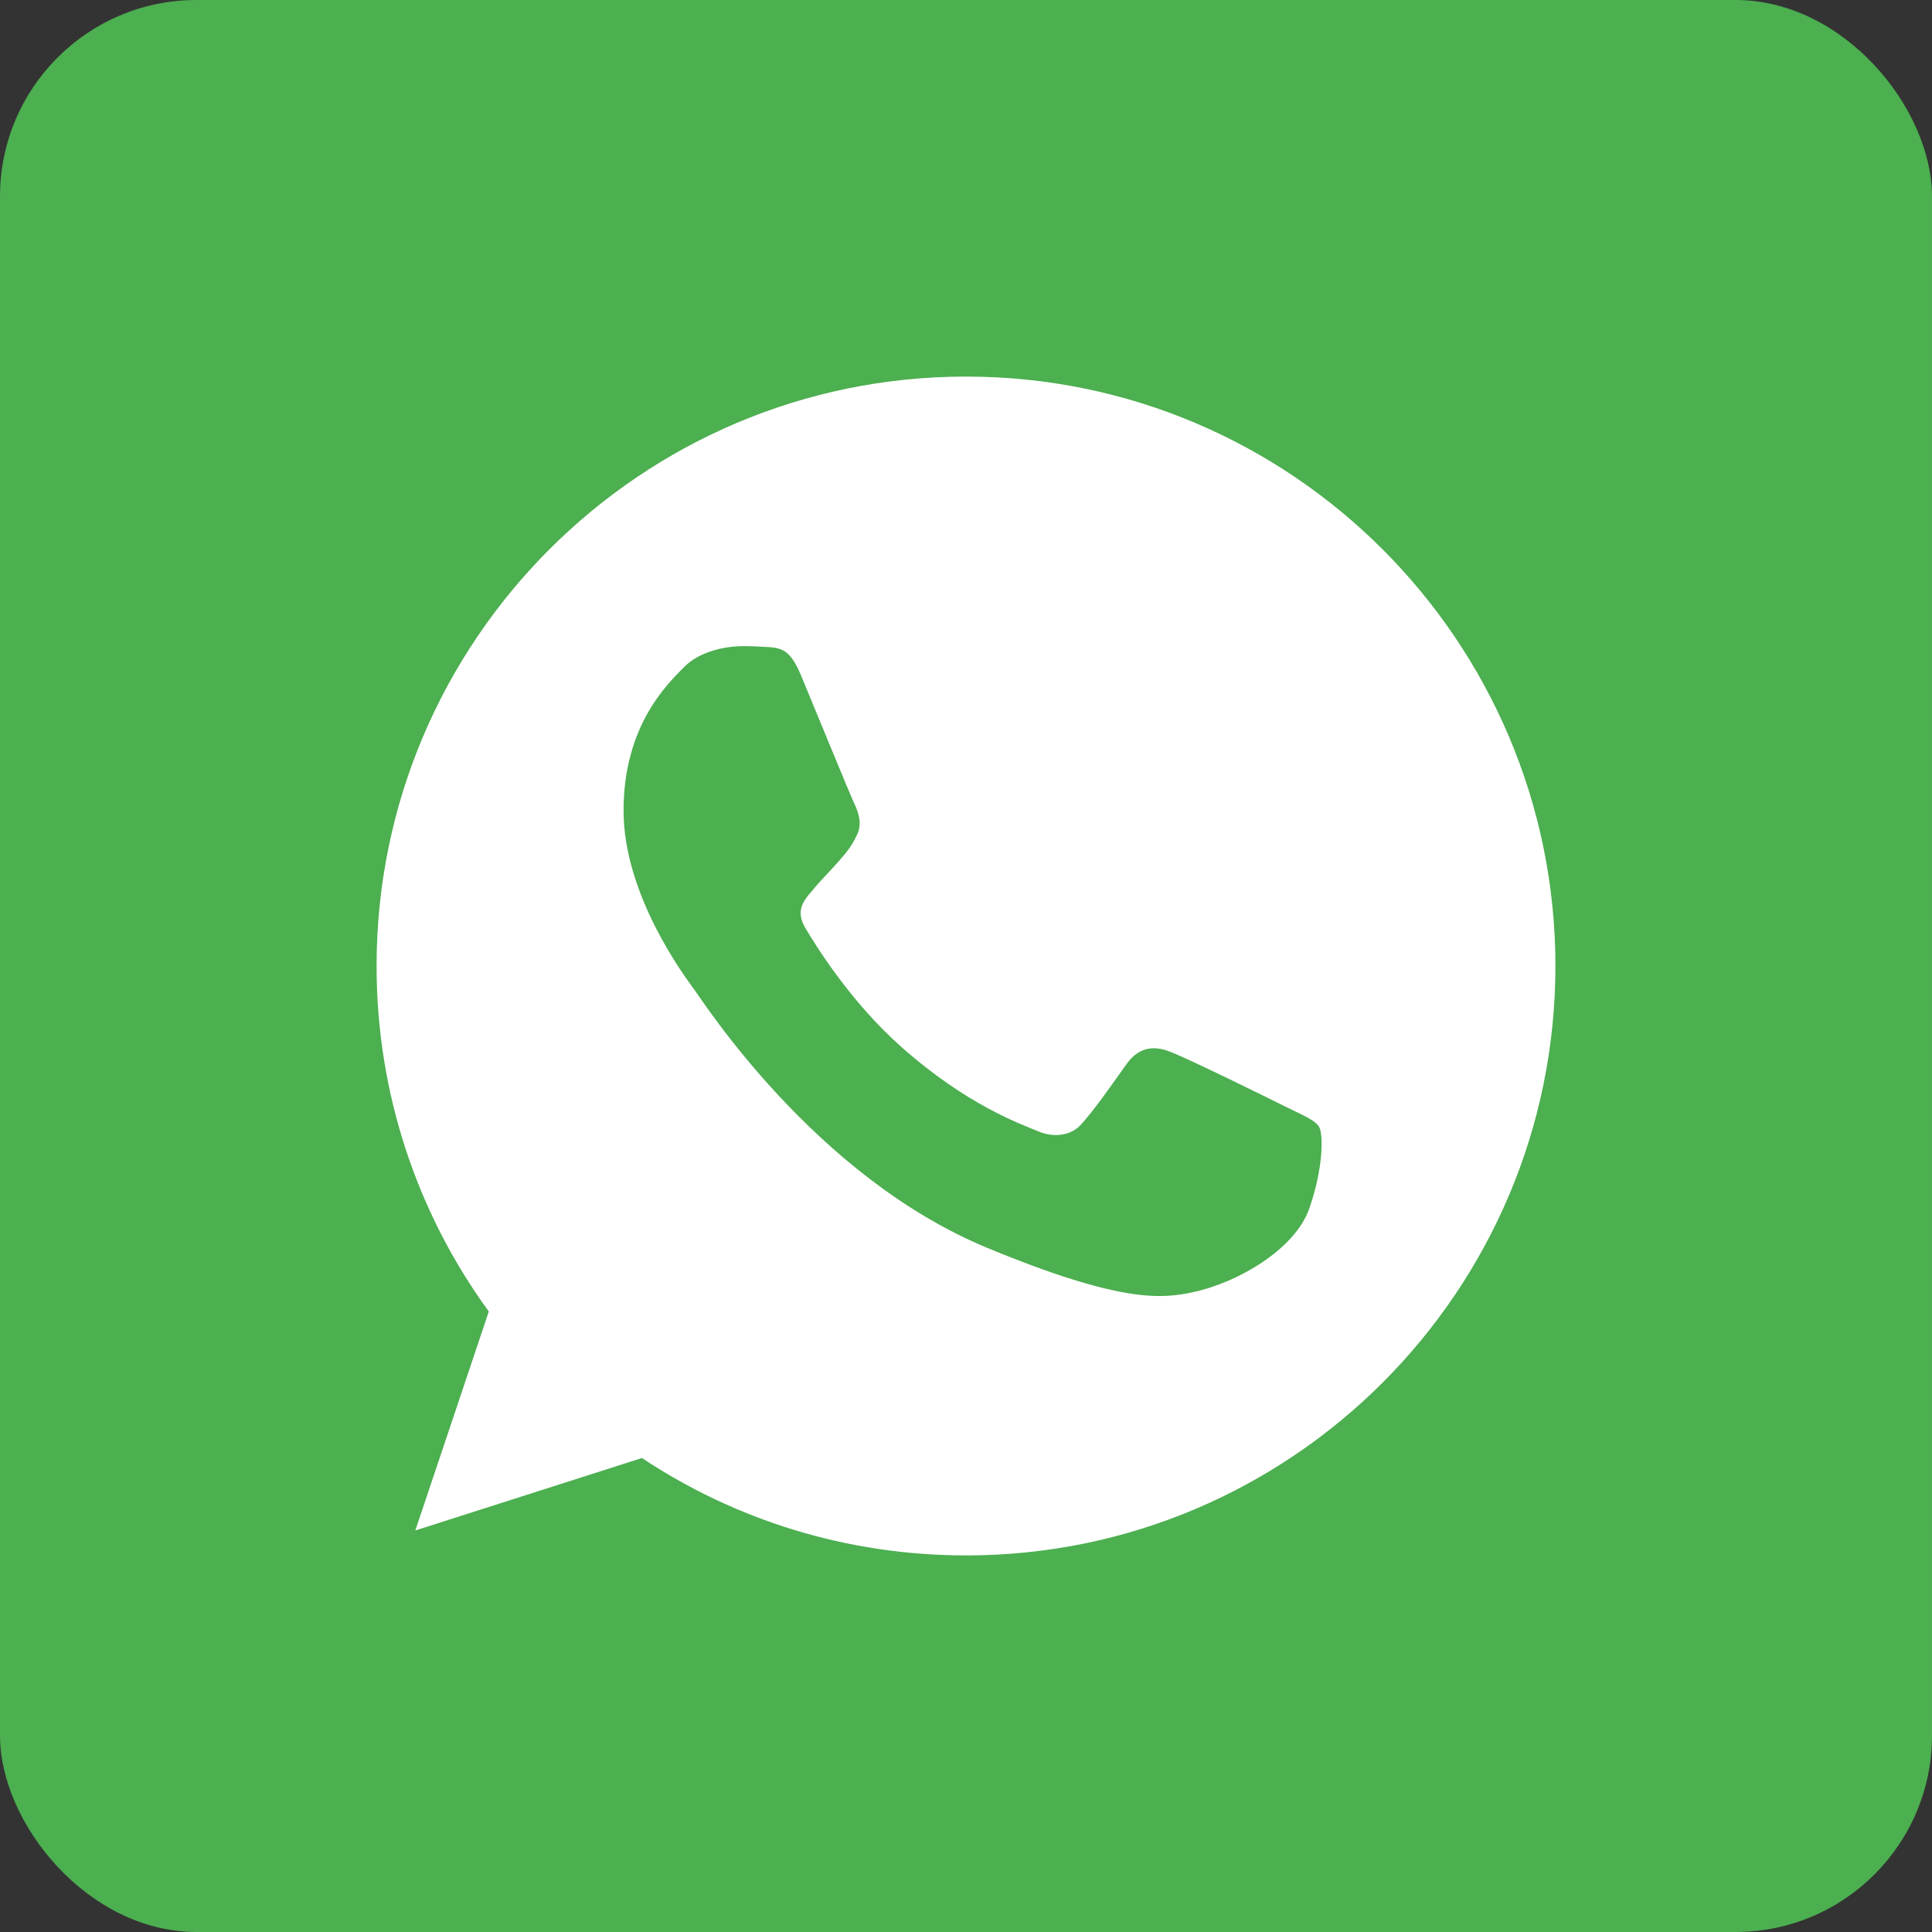 <svg width="36" height="36" viewBox="0 0 36 36" fill="none" xmlns="http://www.w3.org/2000/svg">
<rect x="0" y="0" width="36" height="36" fill="#333333" stroke="none"/>
<rect width="36" height="36" rx="3.661" fill="#4CAF50"/>
<g clip-path="url(#clip0_126_6495)">
<path d="M18.003 7.017H17.997C11.942 7.017 7.017 11.943 7.017 18C7.017 20.403 7.791 22.63 9.108 24.438L7.739 28.518L11.961 27.168C13.697 28.319 15.769 28.983 18.003 28.983C24.059 28.983 28.983 24.056 28.983 18C28.983 11.944 24.059 7.017 18.003 7.017ZM24.394 22.526C24.129 23.275 23.077 23.895 22.238 24.076C21.664 24.199 20.915 24.296 18.391 23.25C15.164 21.913 13.085 18.633 12.923 18.42C12.768 18.207 11.619 16.683 11.619 15.107C11.619 13.531 12.419 12.764 12.742 12.434C13.007 12.164 13.445 12.04 13.865 12.04C14.001 12.04 14.123 12.047 14.233 12.053C14.556 12.066 14.718 12.086 14.93 12.595C15.195 13.233 15.841 14.81 15.918 14.972C15.996 15.134 16.074 15.353 15.964 15.566C15.861 15.786 15.771 15.883 15.609 16.07C15.447 16.257 15.293 16.399 15.131 16.6C14.982 16.774 14.815 16.961 15.002 17.284C15.188 17.599 15.834 18.652 16.784 19.498C18.01 20.589 19.004 20.938 19.359 21.086C19.624 21.196 19.94 21.17 20.134 20.964C20.379 20.699 20.683 20.26 20.992 19.827C21.211 19.517 21.489 19.479 21.78 19.589C22.076 19.692 23.645 20.467 23.968 20.628C24.291 20.79 24.503 20.867 24.582 21.003C24.659 21.139 24.659 21.777 24.394 22.526Z" fill="white"/>
</g>
<defs>
<clipPath id="clip0_126_6495">
<rect width="21.966" height="21.966" fill="white" transform="translate(7.017 7.017)"/>
</clipPath>
</defs>
</svg>

